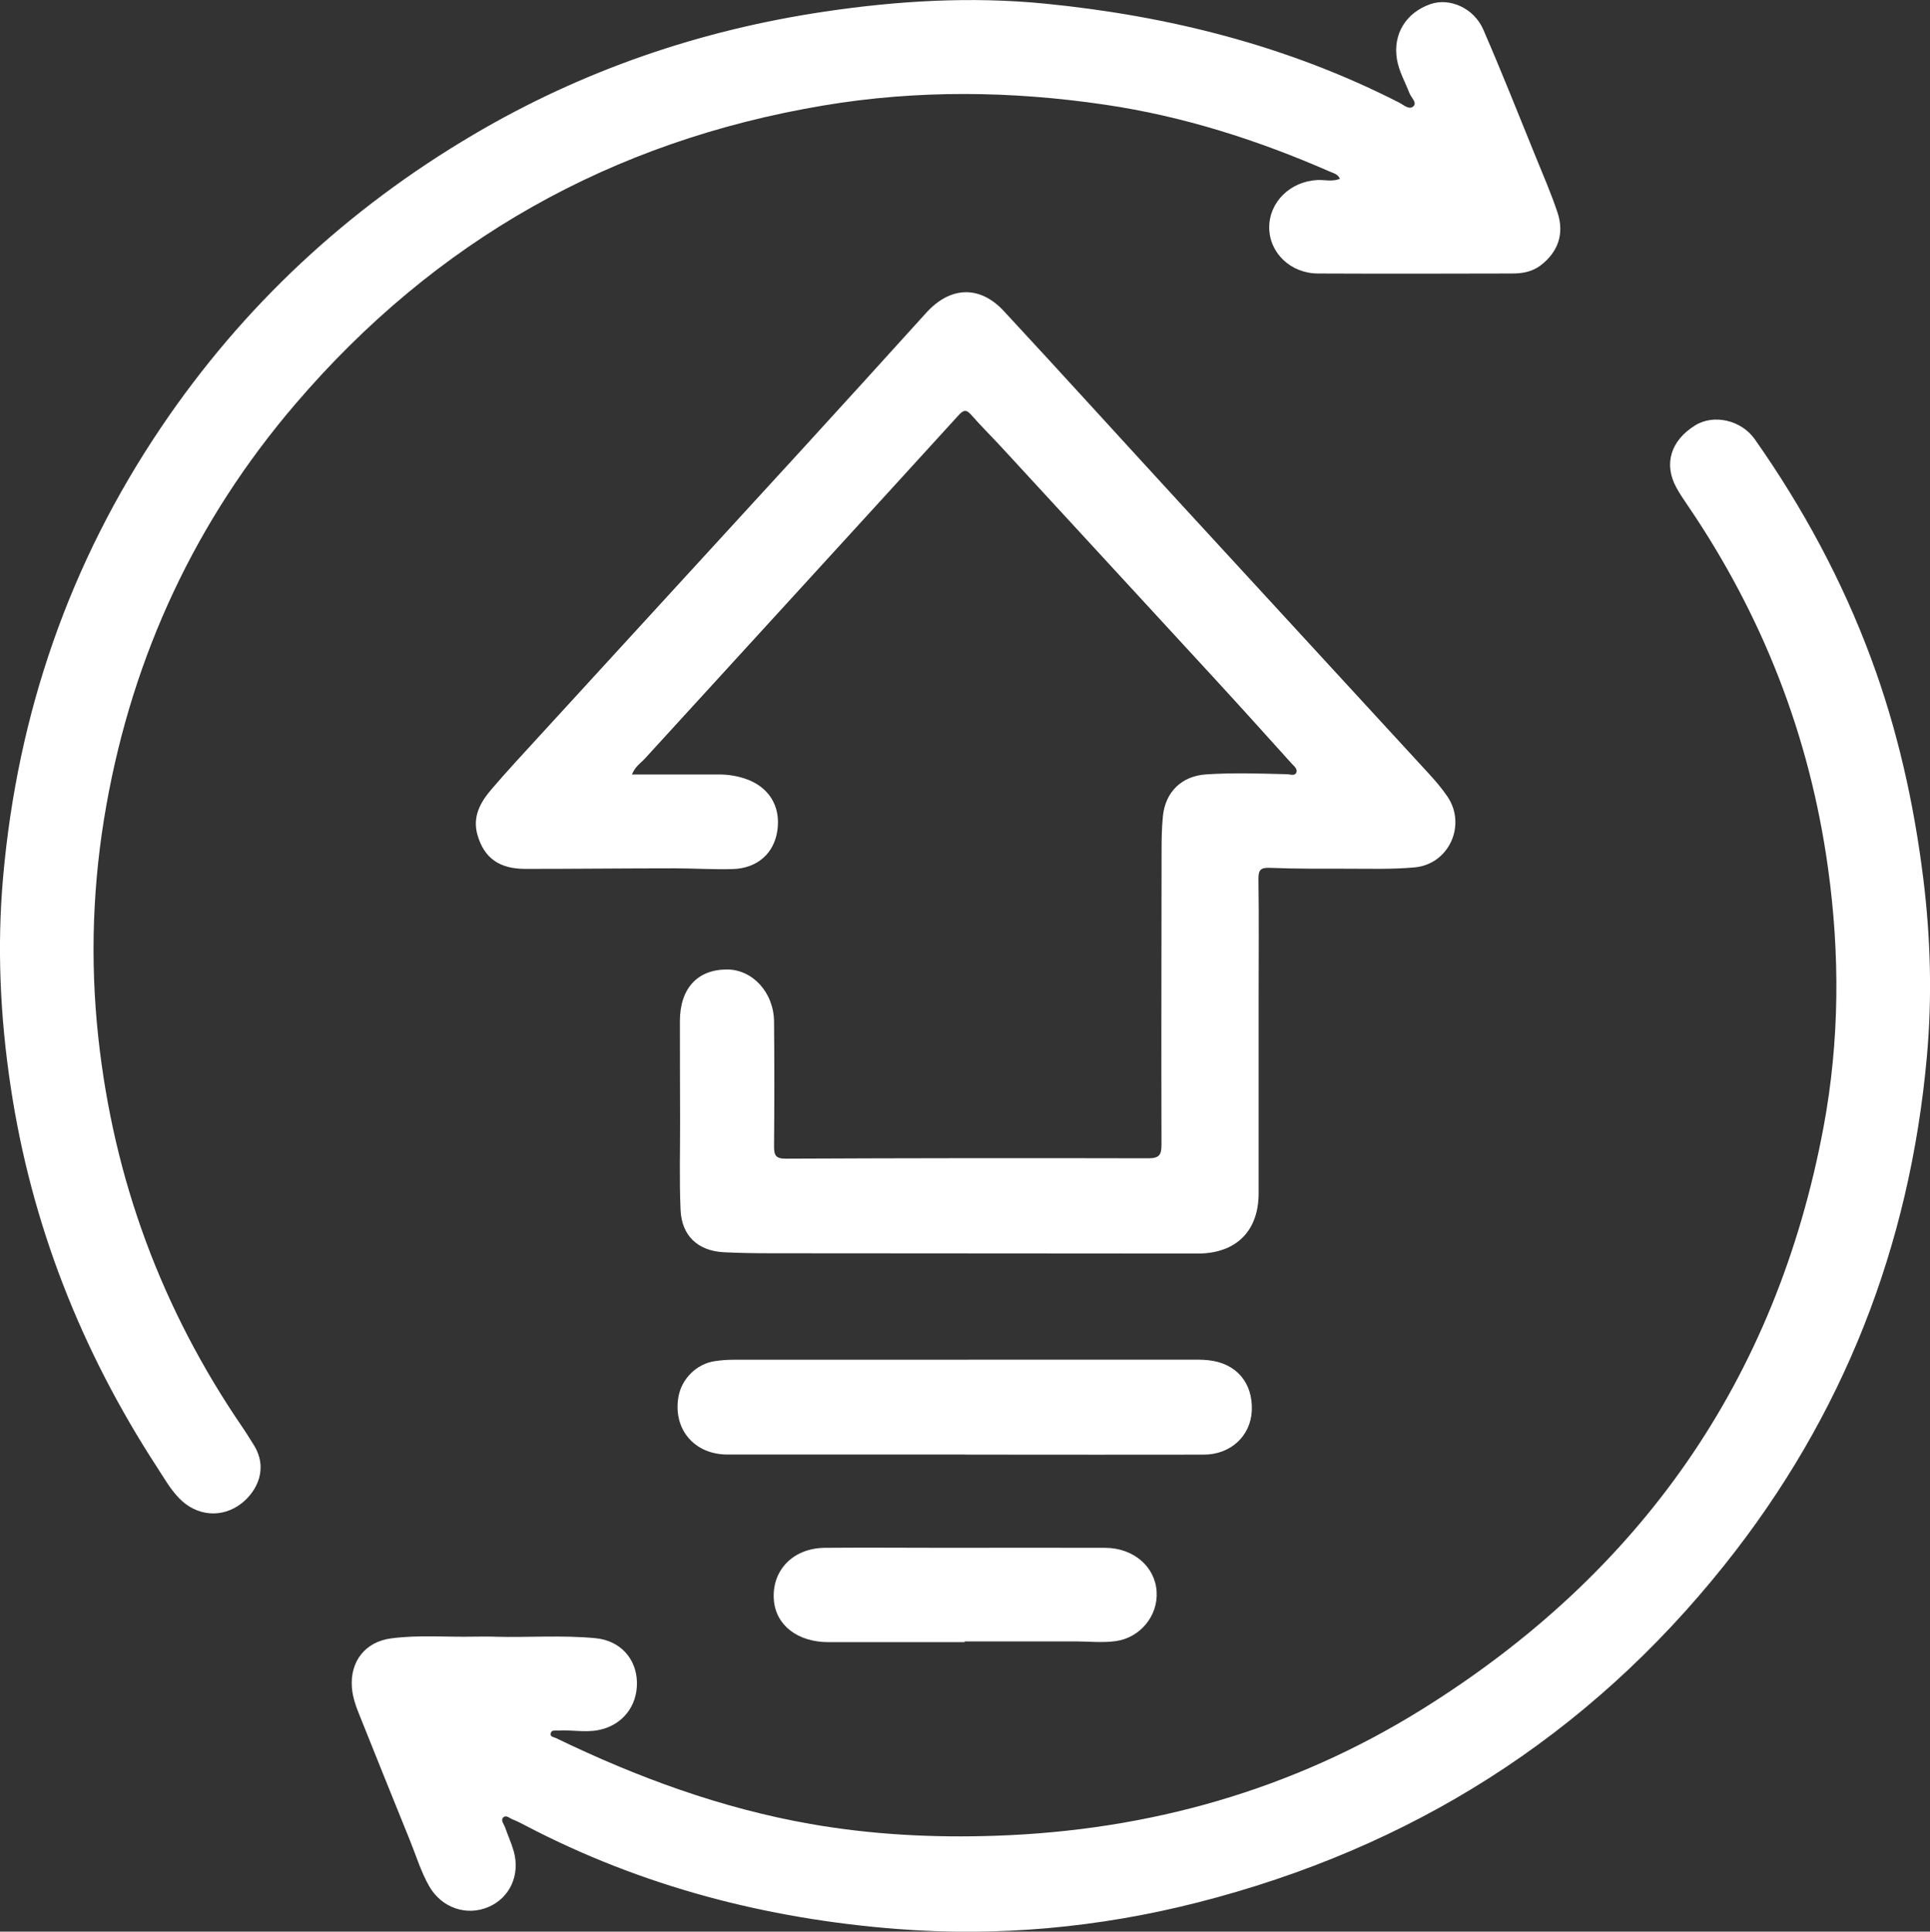 <?xml version="1.0" encoding="UTF-8"?>
<svg id="Layer_2" data-name="Layer 2" xmlns="http://www.w3.org/2000/svg" viewBox="0 0 206.23 206.44">
  <rect x="0" y="0" width="206.23" height="206.44" fill="#333333" stroke="none"/>
  <defs>
    <style>
      .cls-1 {
        fill:rgb(255, 255, 255);
      }
    </style>
  </defs>
  <g id="Layer_1-2" data-name="Layer 1">
    <g>
      <path class="cls-1" d="m52.84,174.92c3.61.1,7.22-.19,10.82.16,2.58.25,4.34,2.15,4.4,4.69.06,2.61-1.6,4.64-4.12,5.13-1.45.28-2.89-.05-4.34.05-.26.02-.65-.1-.75.27-.11.41.32.42.55.53,8.68,4.2,17.68,7.51,27.2,9.18,6.55,1.15,13.17,1.49,19.82,1.26,16.36-.56,31.68-4.88,45.56-13.53,23.26-14.49,37.83-35.17,42.88-62.24,1.71-9.18,1.76-18.44.46-27.73-1.96-14.09-7-26.94-14.98-38.67-.42-.62-.84-1.23-1.2-1.89-1.39-2.51-.63-5.04,1.98-6.66,2-1.25,4.95-.58,6.4,1.49,5.12,7.29,9.32,15.06,12.42,23.42,2.82,7.61,4.57,15.45,5.57,23.5.79,6.38.96,12.74.38,19.11-1.83,20.21-8.93,38.36-21.61,54.25-14.67,18.4-33.56,30.28-56.3,36.08-10.56,2.69-21.34,3.68-32.18,2.83-13.92-1.09-27.25-4.55-39.69-11.07-.44-.23-.88-.46-1.35-.64-.32-.13-.69-.52-1-.19-.28.31.08.69.2,1.02.3.86.68,1.69.93,2.56.72,2.55-.41,5-2.71,5.98-2.35.99-4.98.09-6.31-2.21-.89-1.55-1.4-3.27-2.07-4.92-1.81-4.45-3.59-8.9-5.38-13.36-.39-.96-.74-1.93-.82-2.98-.21-2.77,1.42-4.87,4.17-5.24,2.97-.4,5.97-.12,8.95-.19.7-.02,1.41,0,2.12,0Z"/>
      <path class="cls-1" d="m143.18,19.11c-.22-.5-.66-.59-1.01-.74-7.73-3.39-15.72-5.95-24.08-7.18-10.02-1.48-20.06-1.6-30.08.08-22.68,3.8-41.51,14.45-56.44,31.9-10.63,12.42-17.33,26.77-20.2,42.86-1.47,8.24-1.77,16.55-.86,24.9,1.65,15.16,6.79,29.03,15.4,41.61.4.58.76,1.19,1.14,1.78,1.69,2.59.4,5.03-1.18,6.3-2.1,1.68-4.85,1.44-6.72-.49-.96-.99-1.63-2.19-2.38-3.34-8.1-12.46-13.44-25.99-15.64-40.72-1.11-7.4-1.46-14.85-.8-22.31,1.54-17.47,7.08-33.57,16.9-48.11,8.74-12.95,19.92-23.34,33.39-31.28,11.64-6.86,24.18-11.15,37.5-13.13,7.8-1.16,15.66-1.63,23.56-.85,13.22,1.31,25.91,4.5,37.8,10.56.48.24,1.1.84,1.55.41.42-.4-.25-.94-.43-1.42-.46-1.19-1.11-2.31-1.33-3.6-.45-2.67.95-5,3.61-5.91,2.04-.69,4.62.43,5.62,2.74,1.95,4.48,3.74,9.02,5.58,13.54.81,1.99,1.67,3.97,2.35,6.01.75,2.28.05,4.21-1.79,5.63-.91.7-1.96.88-3.04.88-6.92.02-13.85.03-20.77,0-2.92-.01-5.2-2.2-5.21-4.92,0-2.71,2.23-4.91,5.13-5.07.8-.04,1.63.21,2.44-.14Z"/>
      <path class="cls-1" d="m67.51,82.77c3.22,0,6.28.01,9.34,0,.92,0,1.81.14,2.69.42,2.57.83,3.9,2.91,3.53,5.54-.34,2.46-2.14,4.08-4.79,4.15-2.07.06-4.15-.08-6.22-.08-5.31,0-10.62.06-15.93.06-2.78,0-4.4-1.16-5.11-3.63-.56-1.94.31-3.5,1.5-4.88,1.62-1.89,3.31-3.72,4.99-5.55,9.35-10.22,18.72-20.42,28.07-30.64,4.48-4.9,8.94-9.81,13.39-14.73,2.55-2.82,5.7-2.98,8.29-.19,6.4,6.9,12.72,13.88,19.09,20.81,8.75,9.53,17.52,19.04,26.27,28.57.73.79,1.44,1.62,2.04,2.5,2.07,3.05.18,7.24-3.5,7.58-2.39.22-4.81.14-7.21.14-2.74,0-5.48.02-8.21-.09-.98-.04-1.28.16-1.27,1.18.06,4.11.02,8.21.02,12.32,0,7.09,0,14.19,0,21.28,0,4.08-2.45,6.44-6.51,6.44-15.1-.02-30.2-.01-45.29-.03-1.78,0-3.57-.02-5.35-.11-2.77-.15-4.5-1.75-4.62-4.54-.14-3.19-.04-6.38-.05-9.58,0-3.53-.03-7.05-.02-10.58.01-3.49,1.86-5.51,5.02-5.52,2.73-.01,5.01,2.45,5.04,5.57.04,4.44.04,8.88,0,13.31,0,.97.16,1.35,1.27,1.34,12.9-.06,25.8-.07,38.7-.04,1.19,0,1.43-.35,1.43-1.46-.03-10.49,0-20.99.01-31.48,0-1.2.02-2.41.14-3.6.25-2.6,2-4.32,4.63-4.49,2.86-.19,5.72-.09,8.58-.02.35,0,.85.22,1.03-.14.21-.42-.26-.74-.52-1.04-2.72-3.02-5.44-6.04-8.19-9.03-7.58-8.24-15.17-16.48-22.75-24.71-1.07-1.16-2.19-2.26-3.23-3.45-.57-.65-.85-.58-1.42.05-11.14,12.23-22.32,24.43-33.48,36.65-.44.48-1.03.83-1.38,1.69Z"/>
      <path class="cls-1" d="m103.13,155.45c-8.46,0-16.92,0-25.39,0-3.55,0-5.83-2.7-5.25-6.14.33-1.95,1.93-3.55,3.89-3.84.65-.1,1.32-.15,1.98-.15,16.26-.01,32.52-.01,48.78-.01.66,0,1.33-.01,1.99.06,2.98.32,4.76,2.41,4.63,5.4-.12,2.69-2.26,4.69-5.13,4.69-7.63.02-15.26,0-22.9,0-.87,0-1.74,0-2.61,0Z"/>
      <path class="cls-1" d="m103.07,175.5c-4.85,0-9.69,0-14.54,0-3.29,0-5.63-1.79-5.84-4.52-.24-3.15,2.05-5.53,5.44-5.56,4.31-.04,8.62,0,12.93,0,5.68,0,11.35-.02,17.03,0,3.02.01,5.32,1.99,5.5,4.65.18,2.61-1.76,4.96-4.36,5.32-1.45.2-2.9.03-4.34.03-3.94,0-7.87,0-11.81,0,0,.02,0,.05,0,.07Z"/>
    </g>
  </g>
</svg>